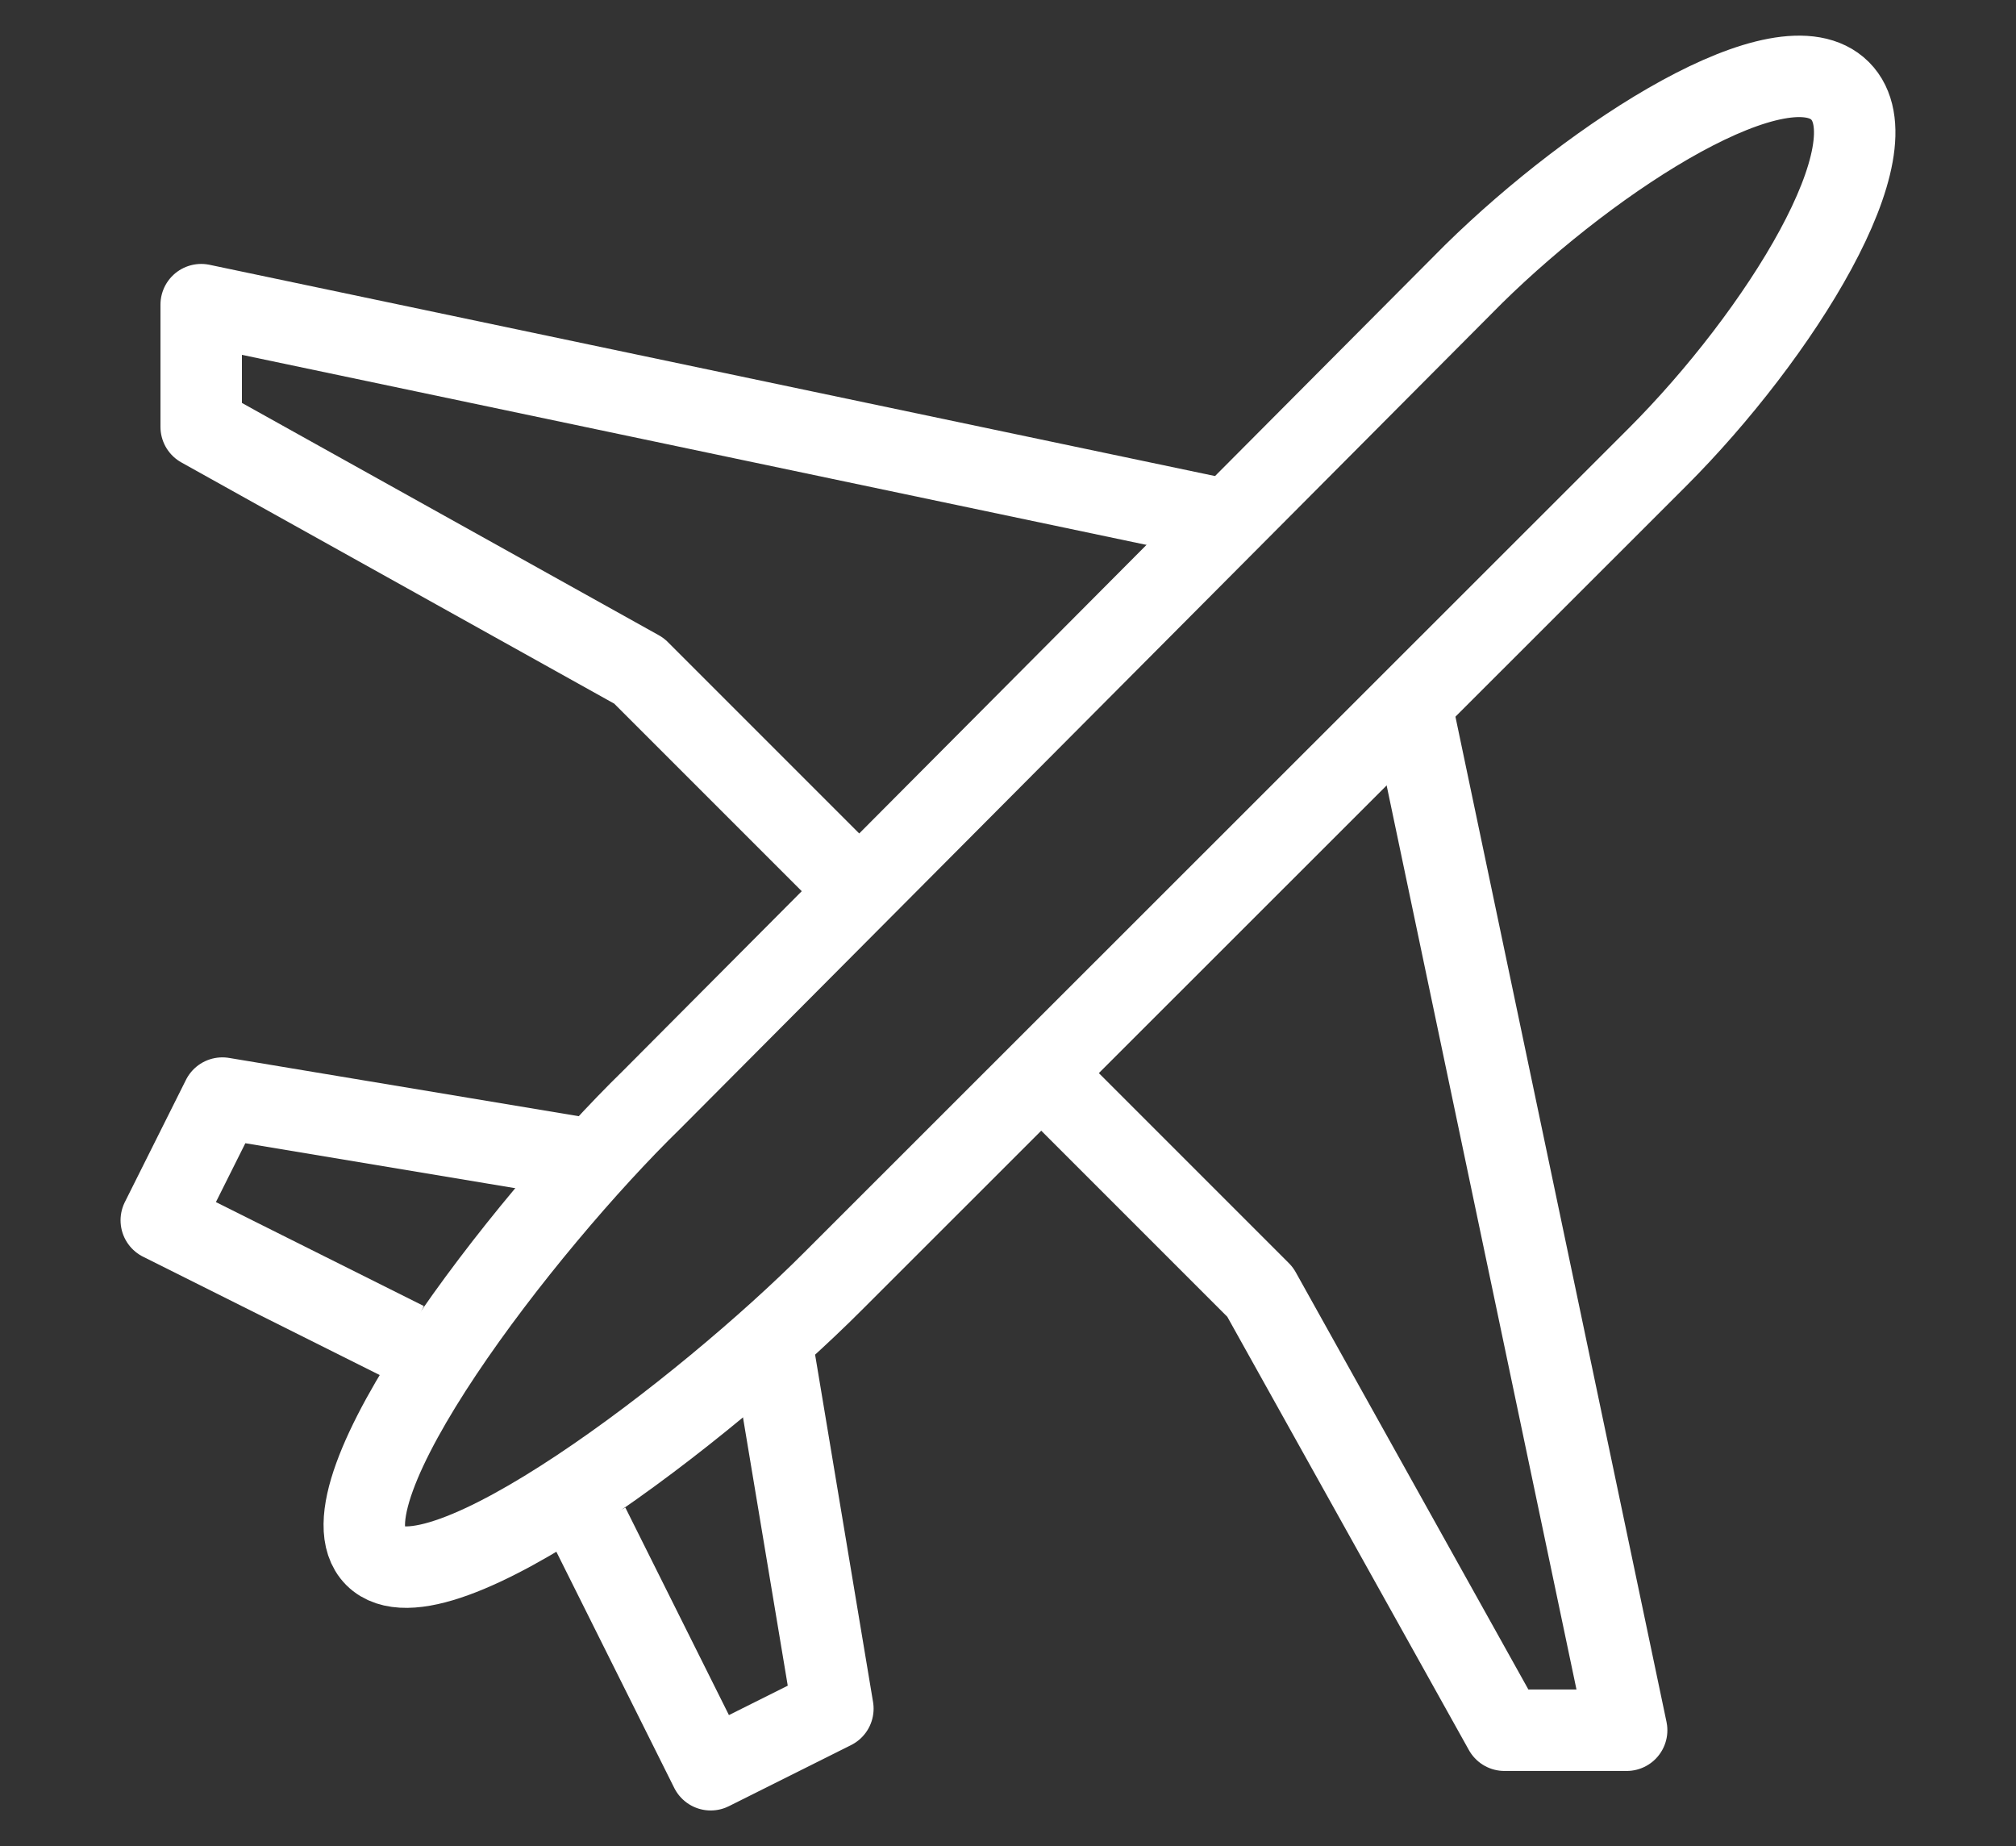 <svg id="icons" xmlns="http://www.w3.org/2000/svg" viewBox="0 0 49.5 45.33"><rect x="0" y="0" width="49.5" height="45.33" fill="#333333" stroke="none"/><defs><style>.cls-1{fill:none;stroke:#fff;stroke-linejoin:round;stroke-width:2px;}</style></defs><title>spedizioni-rephase</title><polyline class="cls-1" points="14.46 28.46 5.46 26.96 3.96 29.96 9.96 32.96"/><polyline class="cls-1" points="18.95 32.96 20.45 41.95 17.45 43.45 14.46 37.46"/><polyline class="cls-1" points="29.93 12.73 4.94 7.48 4.94 10.48 15.69 16.47 20.94 21.72"/><polyline class="cls-1" points="34.69 17.48 39.94 42.48 36.94 42.48 30.94 31.72 25.7 26.48"/><path class="cls-1" d="M9.21,38.21c1.49,1.49,8.13-3.63,11.24-6.75L40.69,11.23c3-3,5.88-7.61,4.49-9s-6,1.55-9,4.5L16,27C12.84,30.08,7.72,36.71,9.21,38.21Z"/></svg>